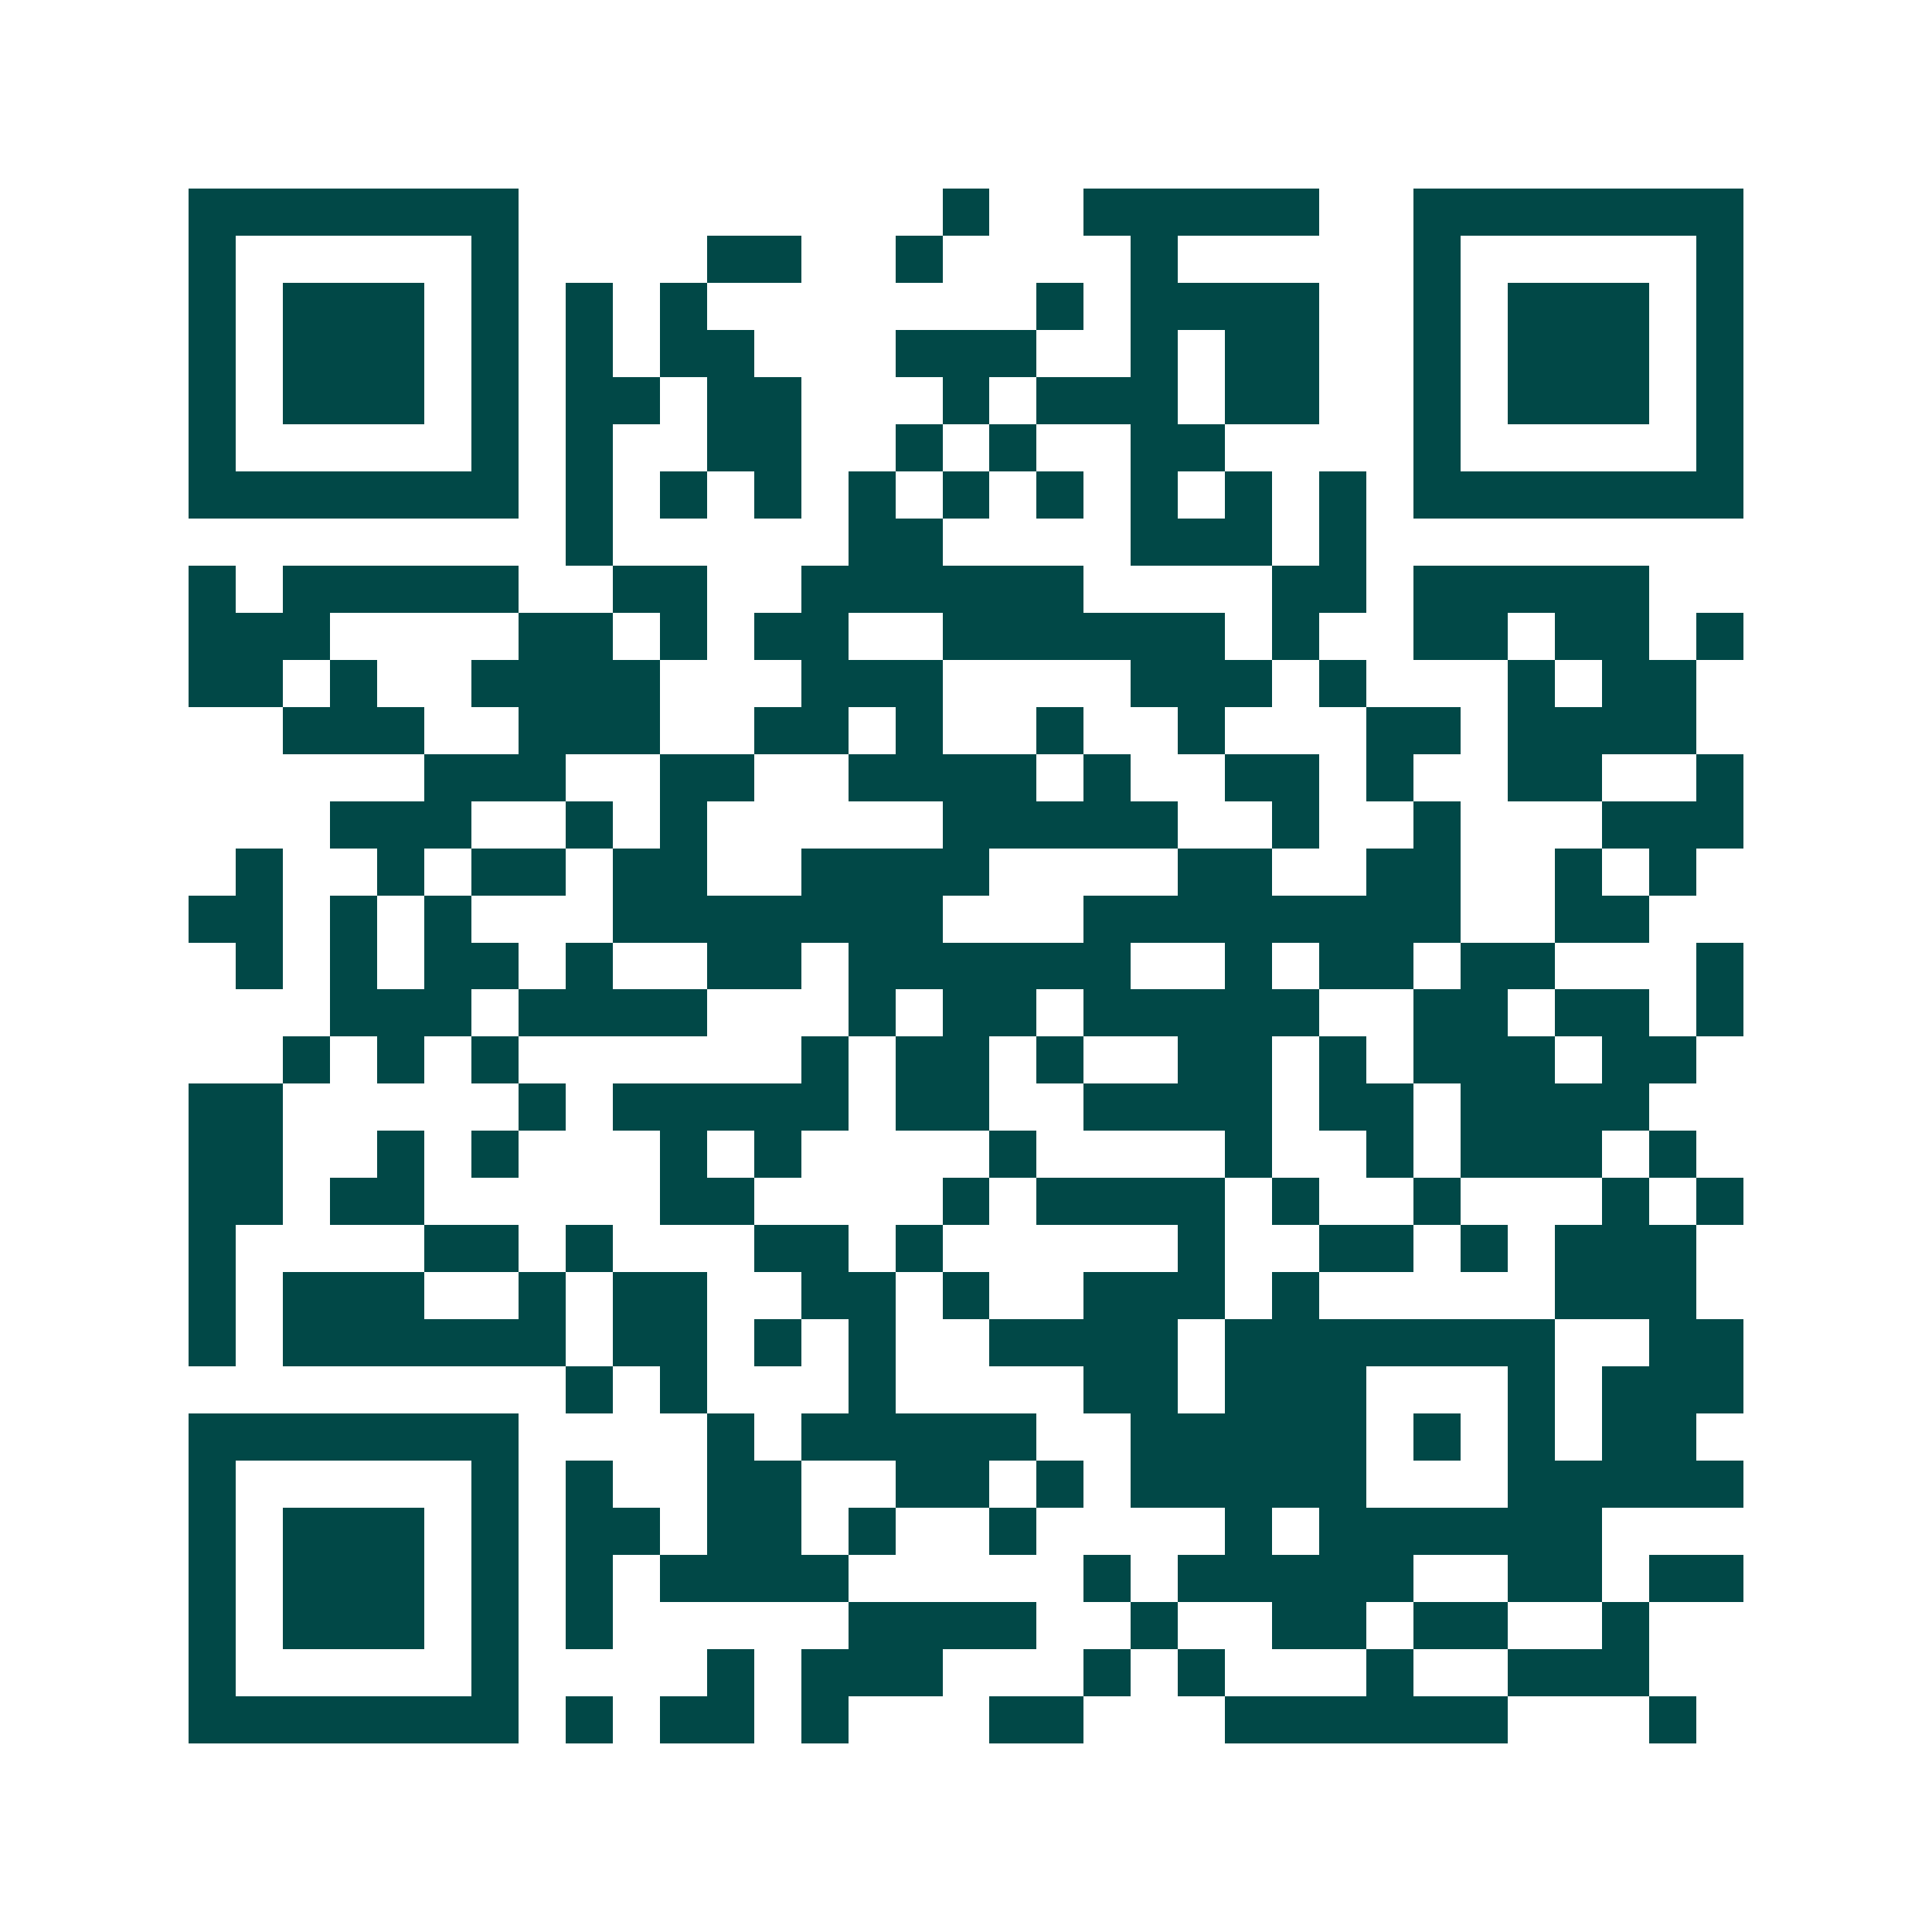 <svg xmlns="http://www.w3.org/2000/svg" width="200" height="200" viewBox="0 0 41 41" shape-rendering="crispEdges"><path fill="#ffffff" d="M0 0h41v41H0z"/><path stroke="#014847" d="M4 4.5h7m9 0h1m2 0h5m2 0h7M4 5.5h1m5 0h1m4 0h2m2 0h1m4 0h1m5 0h1m5 0h1M4 6.5h1m1 0h3m1 0h1m1 0h1m1 0h1m7 0h1m1 0h4m2 0h1m1 0h3m1 0h1M4 7.5h1m1 0h3m1 0h1m1 0h1m1 0h2m3 0h3m2 0h1m1 0h2m2 0h1m1 0h3m1 0h1M4 8.5h1m1 0h3m1 0h1m1 0h2m1 0h2m3 0h1m1 0h3m1 0h2m2 0h1m1 0h3m1 0h1M4 9.5h1m5 0h1m1 0h1m2 0h2m2 0h1m1 0h1m2 0h2m4 0h1m5 0h1M4 10.5h7m1 0h1m1 0h1m1 0h1m1 0h1m1 0h1m1 0h1m1 0h1m1 0h1m1 0h1m1 0h7M12 11.5h1m5 0h2m4 0h3m1 0h1M4 12.5h1m1 0h5m2 0h2m2 0h6m4 0h2m1 0h5M4 13.5h3m4 0h2m1 0h1m1 0h2m2 0h6m1 0h1m2 0h2m1 0h2m1 0h1M4 14.5h2m1 0h1m2 0h4m3 0h3m4 0h3m1 0h1m3 0h1m1 0h2M6 15.5h3m2 0h3m2 0h2m1 0h1m2 0h1m2 0h1m3 0h2m1 0h4M9 16.5h3m2 0h2m2 0h4m1 0h1m2 0h2m1 0h1m2 0h2m2 0h1M7 17.5h3m2 0h1m1 0h1m5 0h5m2 0h1m2 0h1m3 0h3M5 18.5h1m2 0h1m1 0h2m1 0h2m2 0h4m4 0h2m2 0h2m2 0h1m1 0h1M4 19.5h2m1 0h1m1 0h1m3 0h7m3 0h8m2 0h2M5 20.5h1m1 0h1m1 0h2m1 0h1m2 0h2m1 0h6m2 0h1m1 0h2m1 0h2m3 0h1M7 21.5h3m1 0h4m3 0h1m1 0h2m1 0h5m2 0h2m1 0h2m1 0h1M6 22.5h1m1 0h1m1 0h1m6 0h1m1 0h2m1 0h1m2 0h2m1 0h1m1 0h3m1 0h2M4 23.5h2m5 0h1m1 0h5m1 0h2m2 0h4m1 0h2m1 0h4M4 24.5h2m2 0h1m1 0h1m3 0h1m1 0h1m4 0h1m4 0h1m2 0h1m1 0h3m1 0h1M4 25.5h2m1 0h2m5 0h2m4 0h1m1 0h4m1 0h1m2 0h1m3 0h1m1 0h1M4 26.5h1m4 0h2m1 0h1m3 0h2m1 0h1m5 0h1m2 0h2m1 0h1m1 0h3M4 27.5h1m1 0h3m2 0h1m1 0h2m2 0h2m1 0h1m2 0h3m1 0h1m5 0h3M4 28.5h1m1 0h6m1 0h2m1 0h1m1 0h1m2 0h4m1 0h7m2 0h2M12 29.5h1m1 0h1m3 0h1m4 0h2m1 0h3m3 0h1m1 0h3M4 30.5h7m4 0h1m1 0h5m2 0h5m1 0h1m1 0h1m1 0h2M4 31.5h1m5 0h1m1 0h1m2 0h2m2 0h2m1 0h1m1 0h5m3 0h5M4 32.5h1m1 0h3m1 0h1m1 0h2m1 0h2m1 0h1m2 0h1m4 0h1m1 0h6M4 33.5h1m1 0h3m1 0h1m1 0h1m1 0h4m5 0h1m1 0h5m2 0h2m1 0h2M4 34.5h1m1 0h3m1 0h1m1 0h1m5 0h4m2 0h1m2 0h2m1 0h2m2 0h1M4 35.5h1m5 0h1m4 0h1m1 0h3m3 0h1m1 0h1m3 0h1m2 0h3M4 36.5h7m1 0h1m1 0h2m1 0h1m3 0h2m3 0h6m3 0h1"/></svg>
